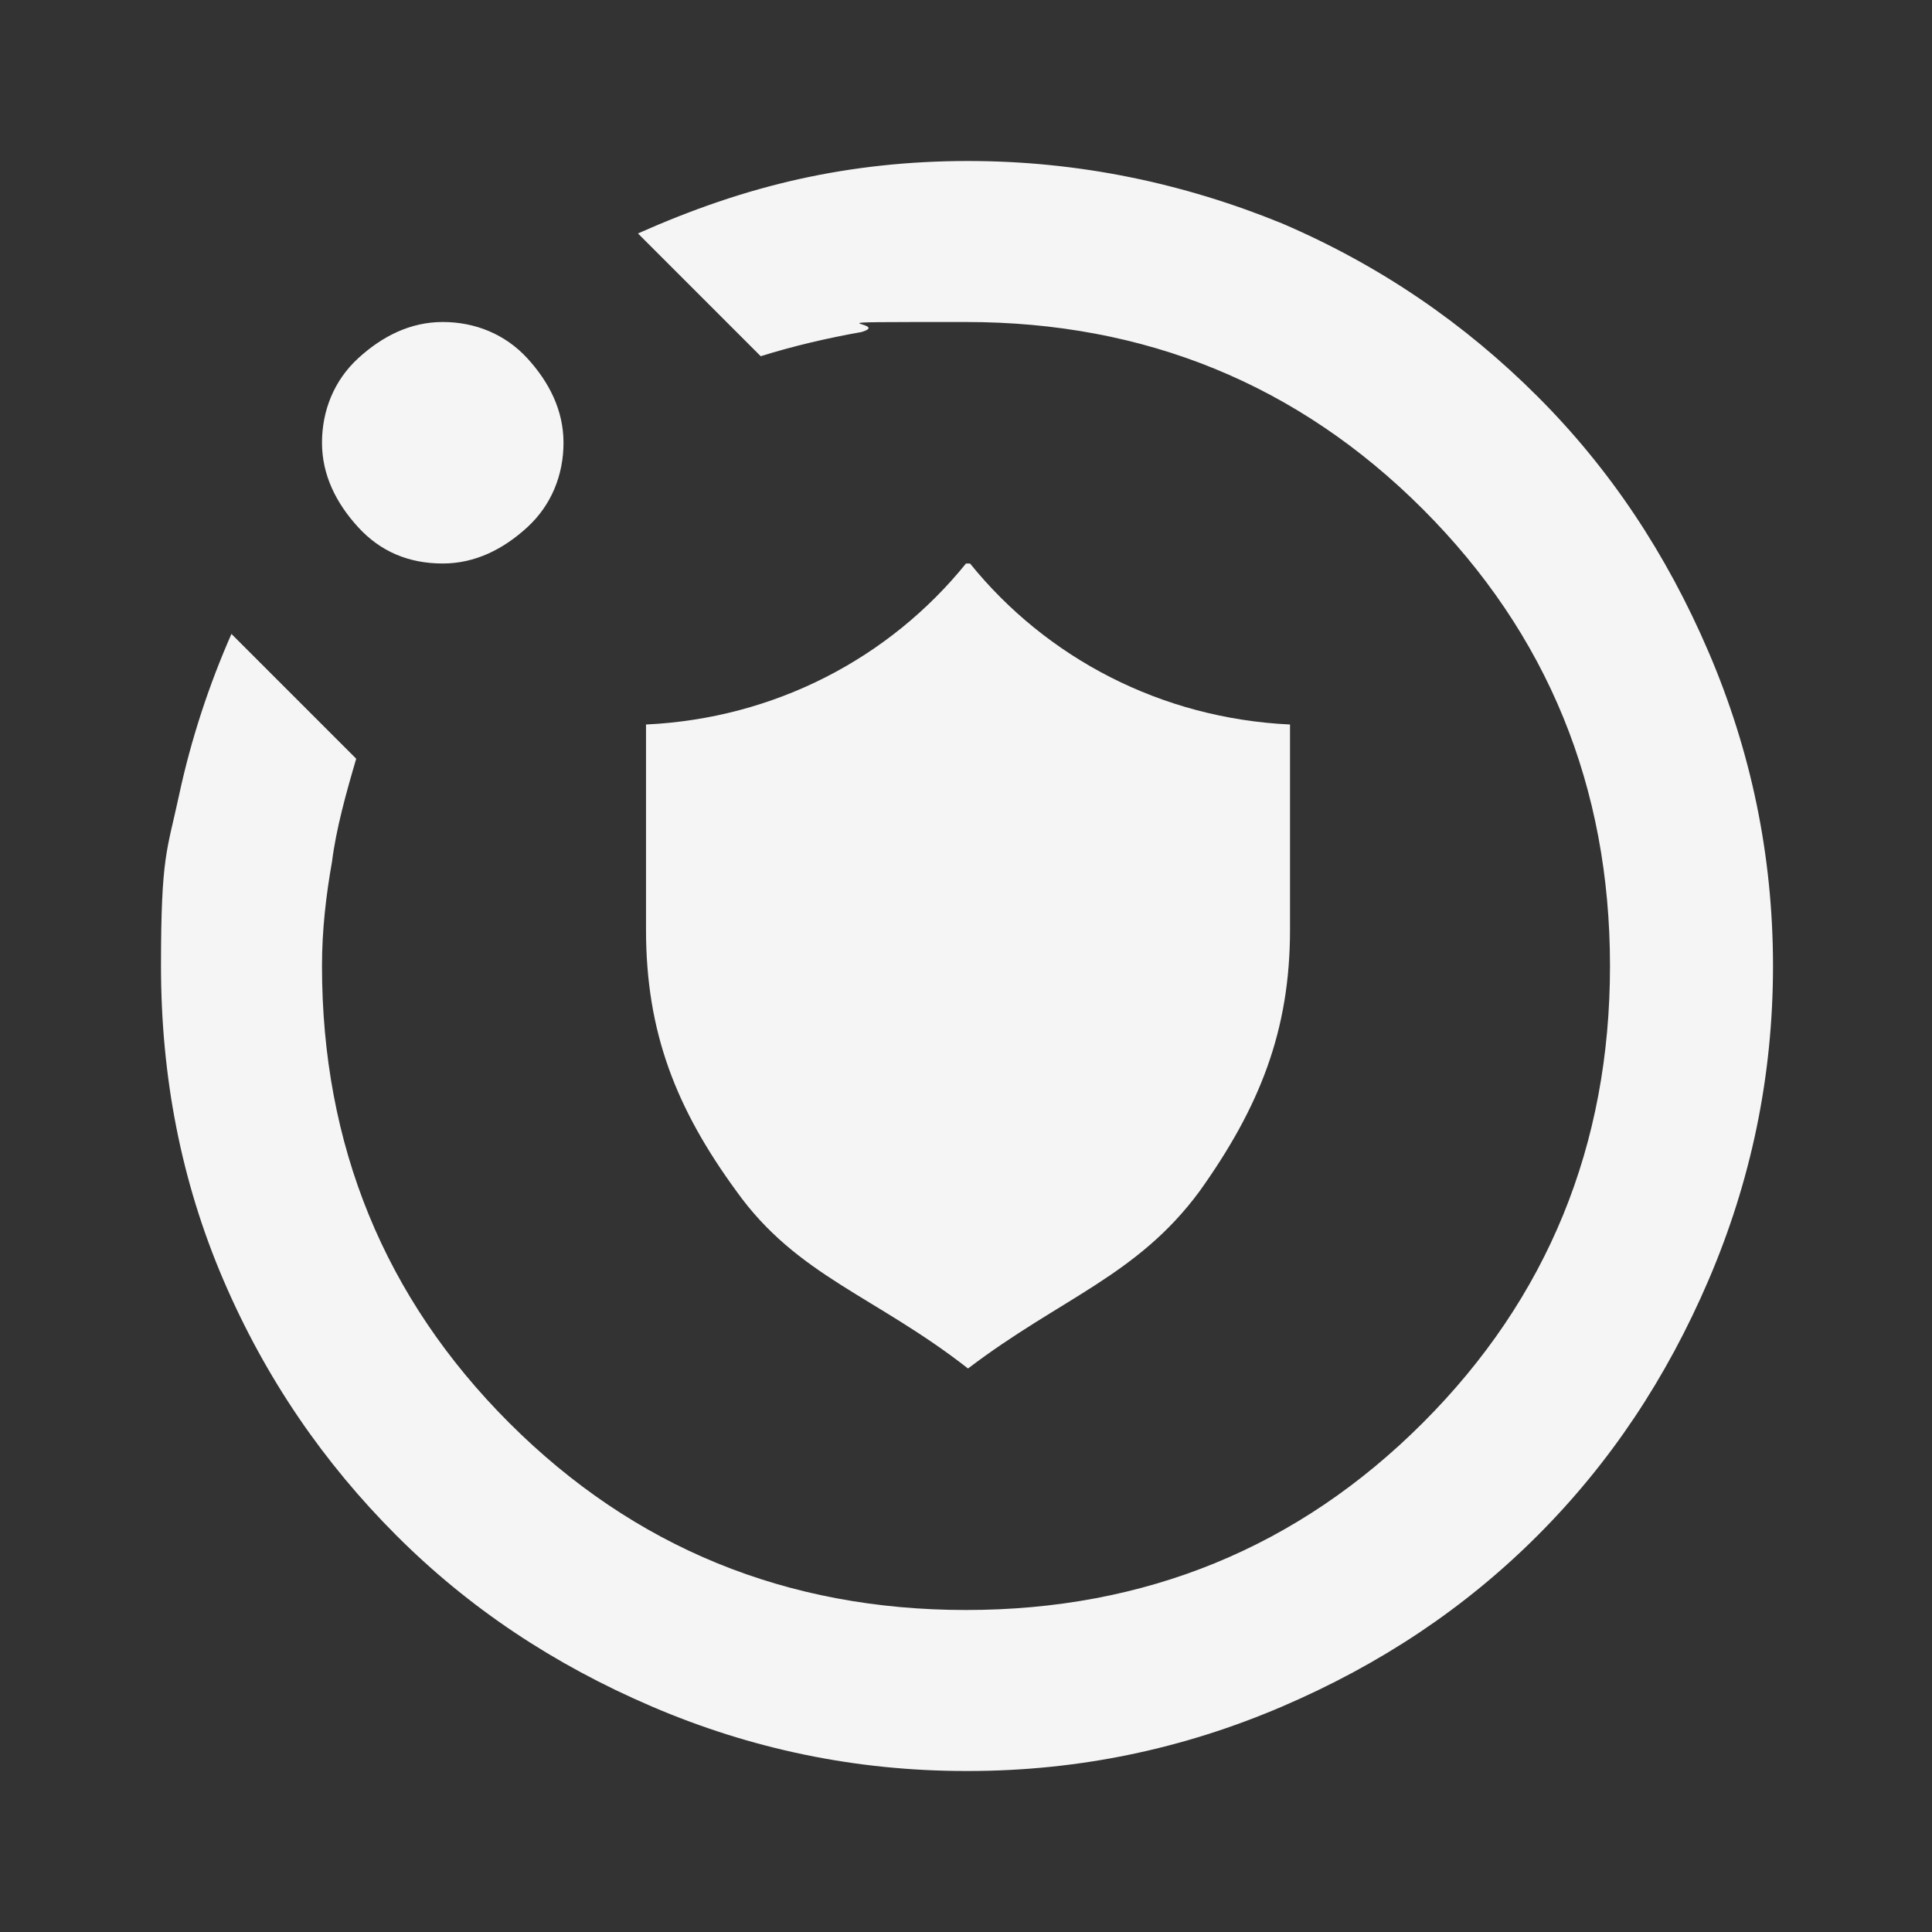 <?xml version="1.0" encoding="UTF-8"?>
<svg id="Layer_1" xmlns="http://www.w3.org/2000/svg" version="1.1" viewBox="0 0 96 96">
  <rect x="0" y="0" width="96" height="96" fill="#333333" stroke="none"/>
  <!-- Generator: Adobe Illustrator 29.0.1, SVG Export Plug-In . SVG Version: 2.1.0 Build 192)  -->
  <defs>
    <style>
      .st0 {
        fill: #f5f5f5;
      }
    </style>
  </defs>
  <path class="st0" d="M48,28h0c-3.8,4.7-9.5,7.7-15.9,8h0v10.2c0,5.1,1.5,8.9,4.5,13,3,4.2,6.9,5.2,11.5,8.8,4.6-3.5,8.4-4.6,11.5-8.8,3-4.2,4.5-8,4.5-13v-10.2h0c-6.4-.3-12.1-3.3-15.9-8,0,0-.2,0-.2,0Z"/>
  <path class="st0" d="M48,88c-5.5,0-10.7-1.1-15.6-3.2-4.9-2.1-9.1-4.9-12.7-8.5s-6.5-7.8-8.6-12.7c-2.1-4.9-3.1-10.1-3.1-15.6s.3-5.7.9-8.5c.6-2.8,1.5-5.5,2.6-8l6.2,6.2c-.5,1.7-1,3.5-1.2,5.1-.3,1.7-.5,3.4-.5,5.2,0,8.9,3.1,16.5,9.3,22.7,6.2,6.2,13.8,9.3,22.7,9.3s16.5-3.1,22.7-9.3c6.2-6.2,9.3-13.8,9.3-22.7s-3.1-16.5-9.3-22.7c-6.2-6.2-13.8-9.3-22.7-9.3s-3.5,0-5.2.5c-1.7.3-3.4.7-5,1.2l-6.1-6.1c2.7-1.2,5.3-2.1,8-2.7,2.7-.6,5.5-.9,8.4-.9,5.5,0,10.7,1.1,15.6,3.1,4.9,2.1,9.1,5,12.7,8.6s6.4,7.8,8.5,12.7,3.2,10.1,3.2,15.6-1.1,10.7-3.2,15.6c-2.1,4.9-4.9,9.1-8.5,12.7s-7.8,6.4-12.7,8.5-10.1,3.2-15.6,3.2h0ZM22,28c-1.7,0-3.1-.6-4.2-1.8s-1.8-2.6-1.8-4.2.6-3.1,1.8-4.2,2.6-1.8,4.2-1.8,3.1.6,4.2,1.8,1.8,2.6,1.8,4.2-.6,3.1-1.8,4.2-2.6,1.8-4.2,1.8Z"/>
</svg>